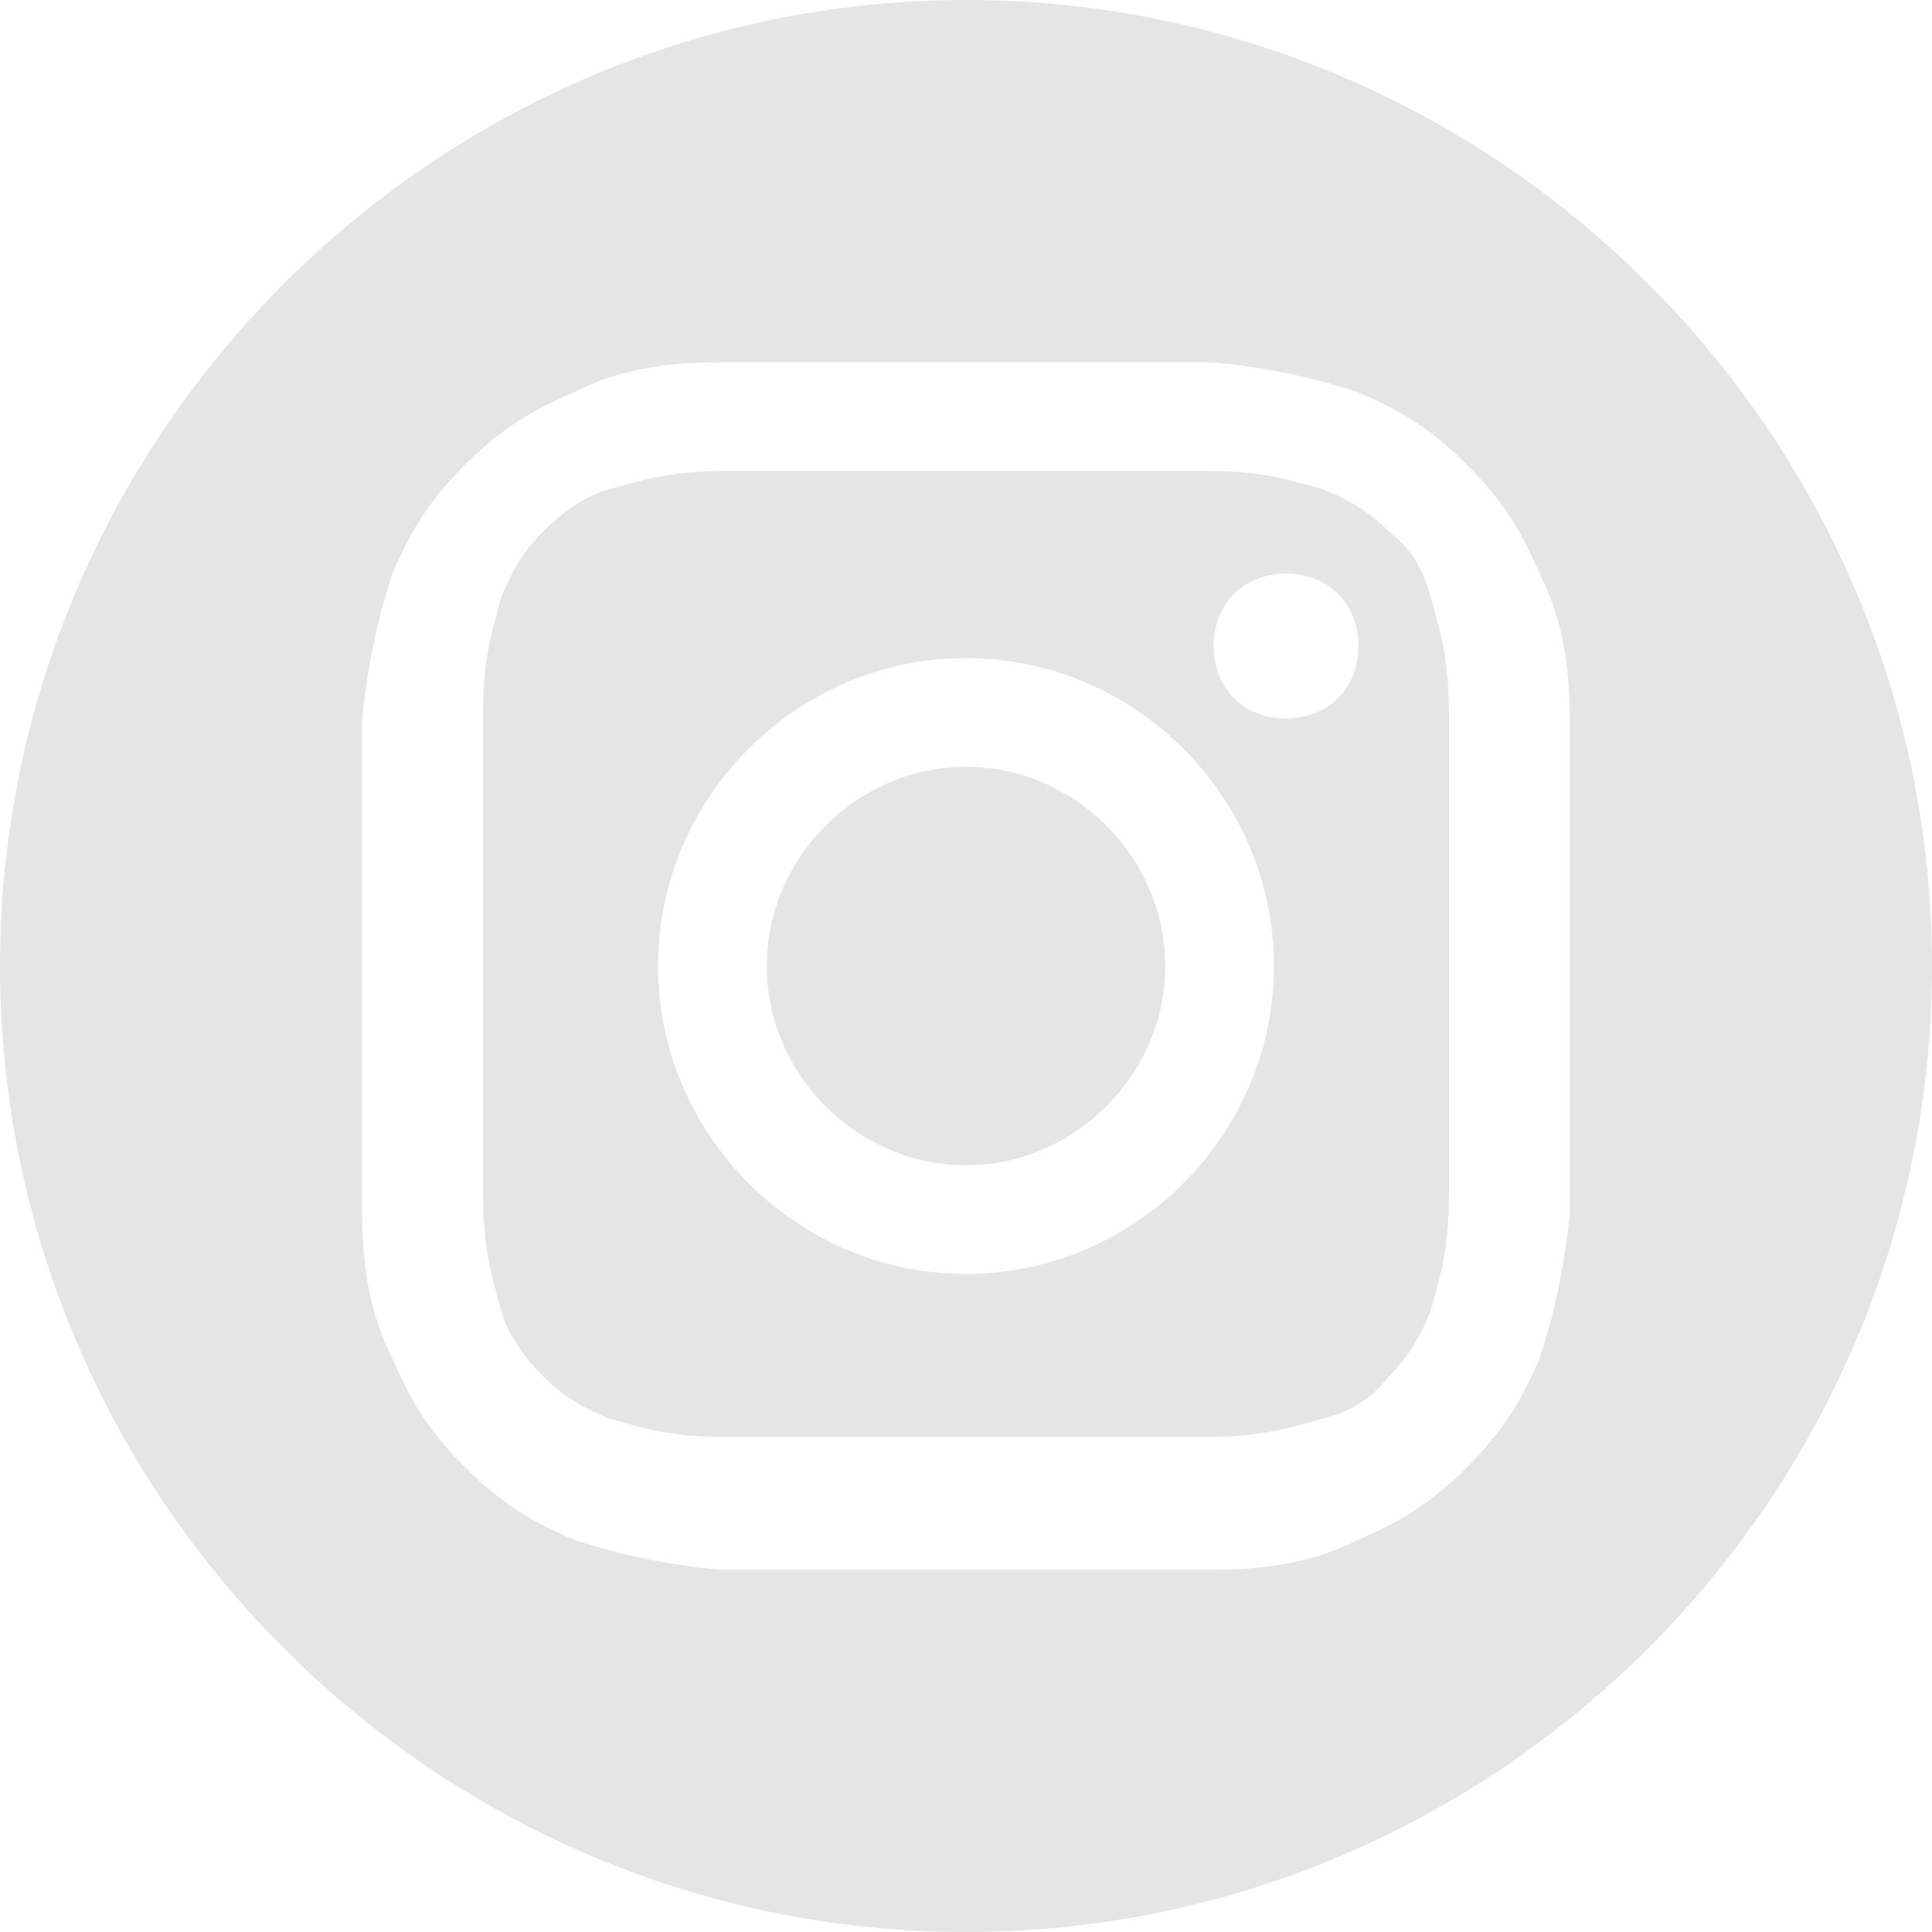 <?xml version="1.0" encoding="UTF-8"?>
<svg xmlns="http://www.w3.org/2000/svg" version="1.1" xmlns:serif="http://www.serif.com/" viewBox="0 0 32 32">
  <defs>
    <style>
      .cls-1 {
        fill: #e5e5e5;
        fill-rule: evenodd;
      }
    </style>
  </defs>
  <!-- Generator: Adobe Illustrator 28.6.0, SVG Export Plug-In . SVG Version: 1.2.0 Build 709)  -->
  <g>
    <g id="Layer_1">
      <path class="cls-1" d="M16,0c8.8,0,16,7.2,16,16s-7.2,16-16,16S0,24.8,0,16,7.2,0,16,0ZM16,6c-2.7,0-3.1,0-4.1,0-1.1,0-1.8.2-2.4.5-.7.3-1.2.6-1.8,1.2s-.9,1.1-1.2,1.8c-.2.6-.4,1.4-.5,2.4,0,1.1,0,1.4,0,4.1s0,3.1,0,4.1c0,1.1.2,1.8.5,2.4.3.7.6,1.2,1.2,1.8.6.6,1.1.9,1.8,1.2.6.2,1.4.4,2.4.5,1.1,0,1.4,0,4.1,0s3.1,0,4.1,0c1.1,0,1.8-.2,2.4-.5.7-.3,1.2-.6,1.8-1.2.6-.6.9-1.1,1.2-1.8.2-.6.4-1.4.5-2.4,0-1.1,0-1.4,0-4.1s0-3.1,0-4.1c0-1.1-.2-1.8-.5-2.4-.3-.7-.6-1.2-1.2-1.8-.6-.6-1.1-.9-1.8-1.2-.6-.2-1.4-.4-2.4-.5-1.1,0-1.4,0-4.1,0ZM16,7.8c2.7,0,3,0,4,0,1,0,1.5.2,1.9.3.5.2.8.4,1.1.7.4.3.6.7.7,1.1.1.4.3.9.3,1.9,0,1.1,0,1.4,0,4s0,3,0,4c0,1-.2,1.5-.3,1.9-.2.5-.4.8-.7,1.1-.3.4-.7.6-1.1.7-.4.1-.9.3-1.9.3-1.1,0-1.4,0-4,0s-3,0-4,0c-1,0-1.5-.2-1.9-.3-.5-.2-.8-.4-1.1-.7-.3-.3-.6-.7-.7-1.1-.1-.4-.3-.9-.3-1.9,0-1.1,0-1.4,0-4s0-3,0-4c0-1,.2-1.5.3-1.9.2-.5.4-.8.7-1.1.3-.3.7-.6,1.1-.7.4-.1.9-.3,1.9-.3,1.1,0,1.4,0,4,0h0ZM16,10.9c-2.8,0-5.1,2.3-5.1,5.1s2.3,5.1,5.1,5.1,5.1-2.3,5.1-5.1-2.3-5.1-5.1-5.1h0ZM16,19.3c-1.8,0-3.3-1.5-3.3-3.3s1.5-3.3,3.3-3.3,3.3,1.5,3.3,3.3-1.5,3.3-3.3,3.3ZM22.5,10.7c0,.7-.5,1.2-1.2,1.2s-1.2-.5-1.2-1.2.5-1.2,1.2-1.2,1.2.5,1.2,1.2Z"/>
    </g>
  </g>
</svg>